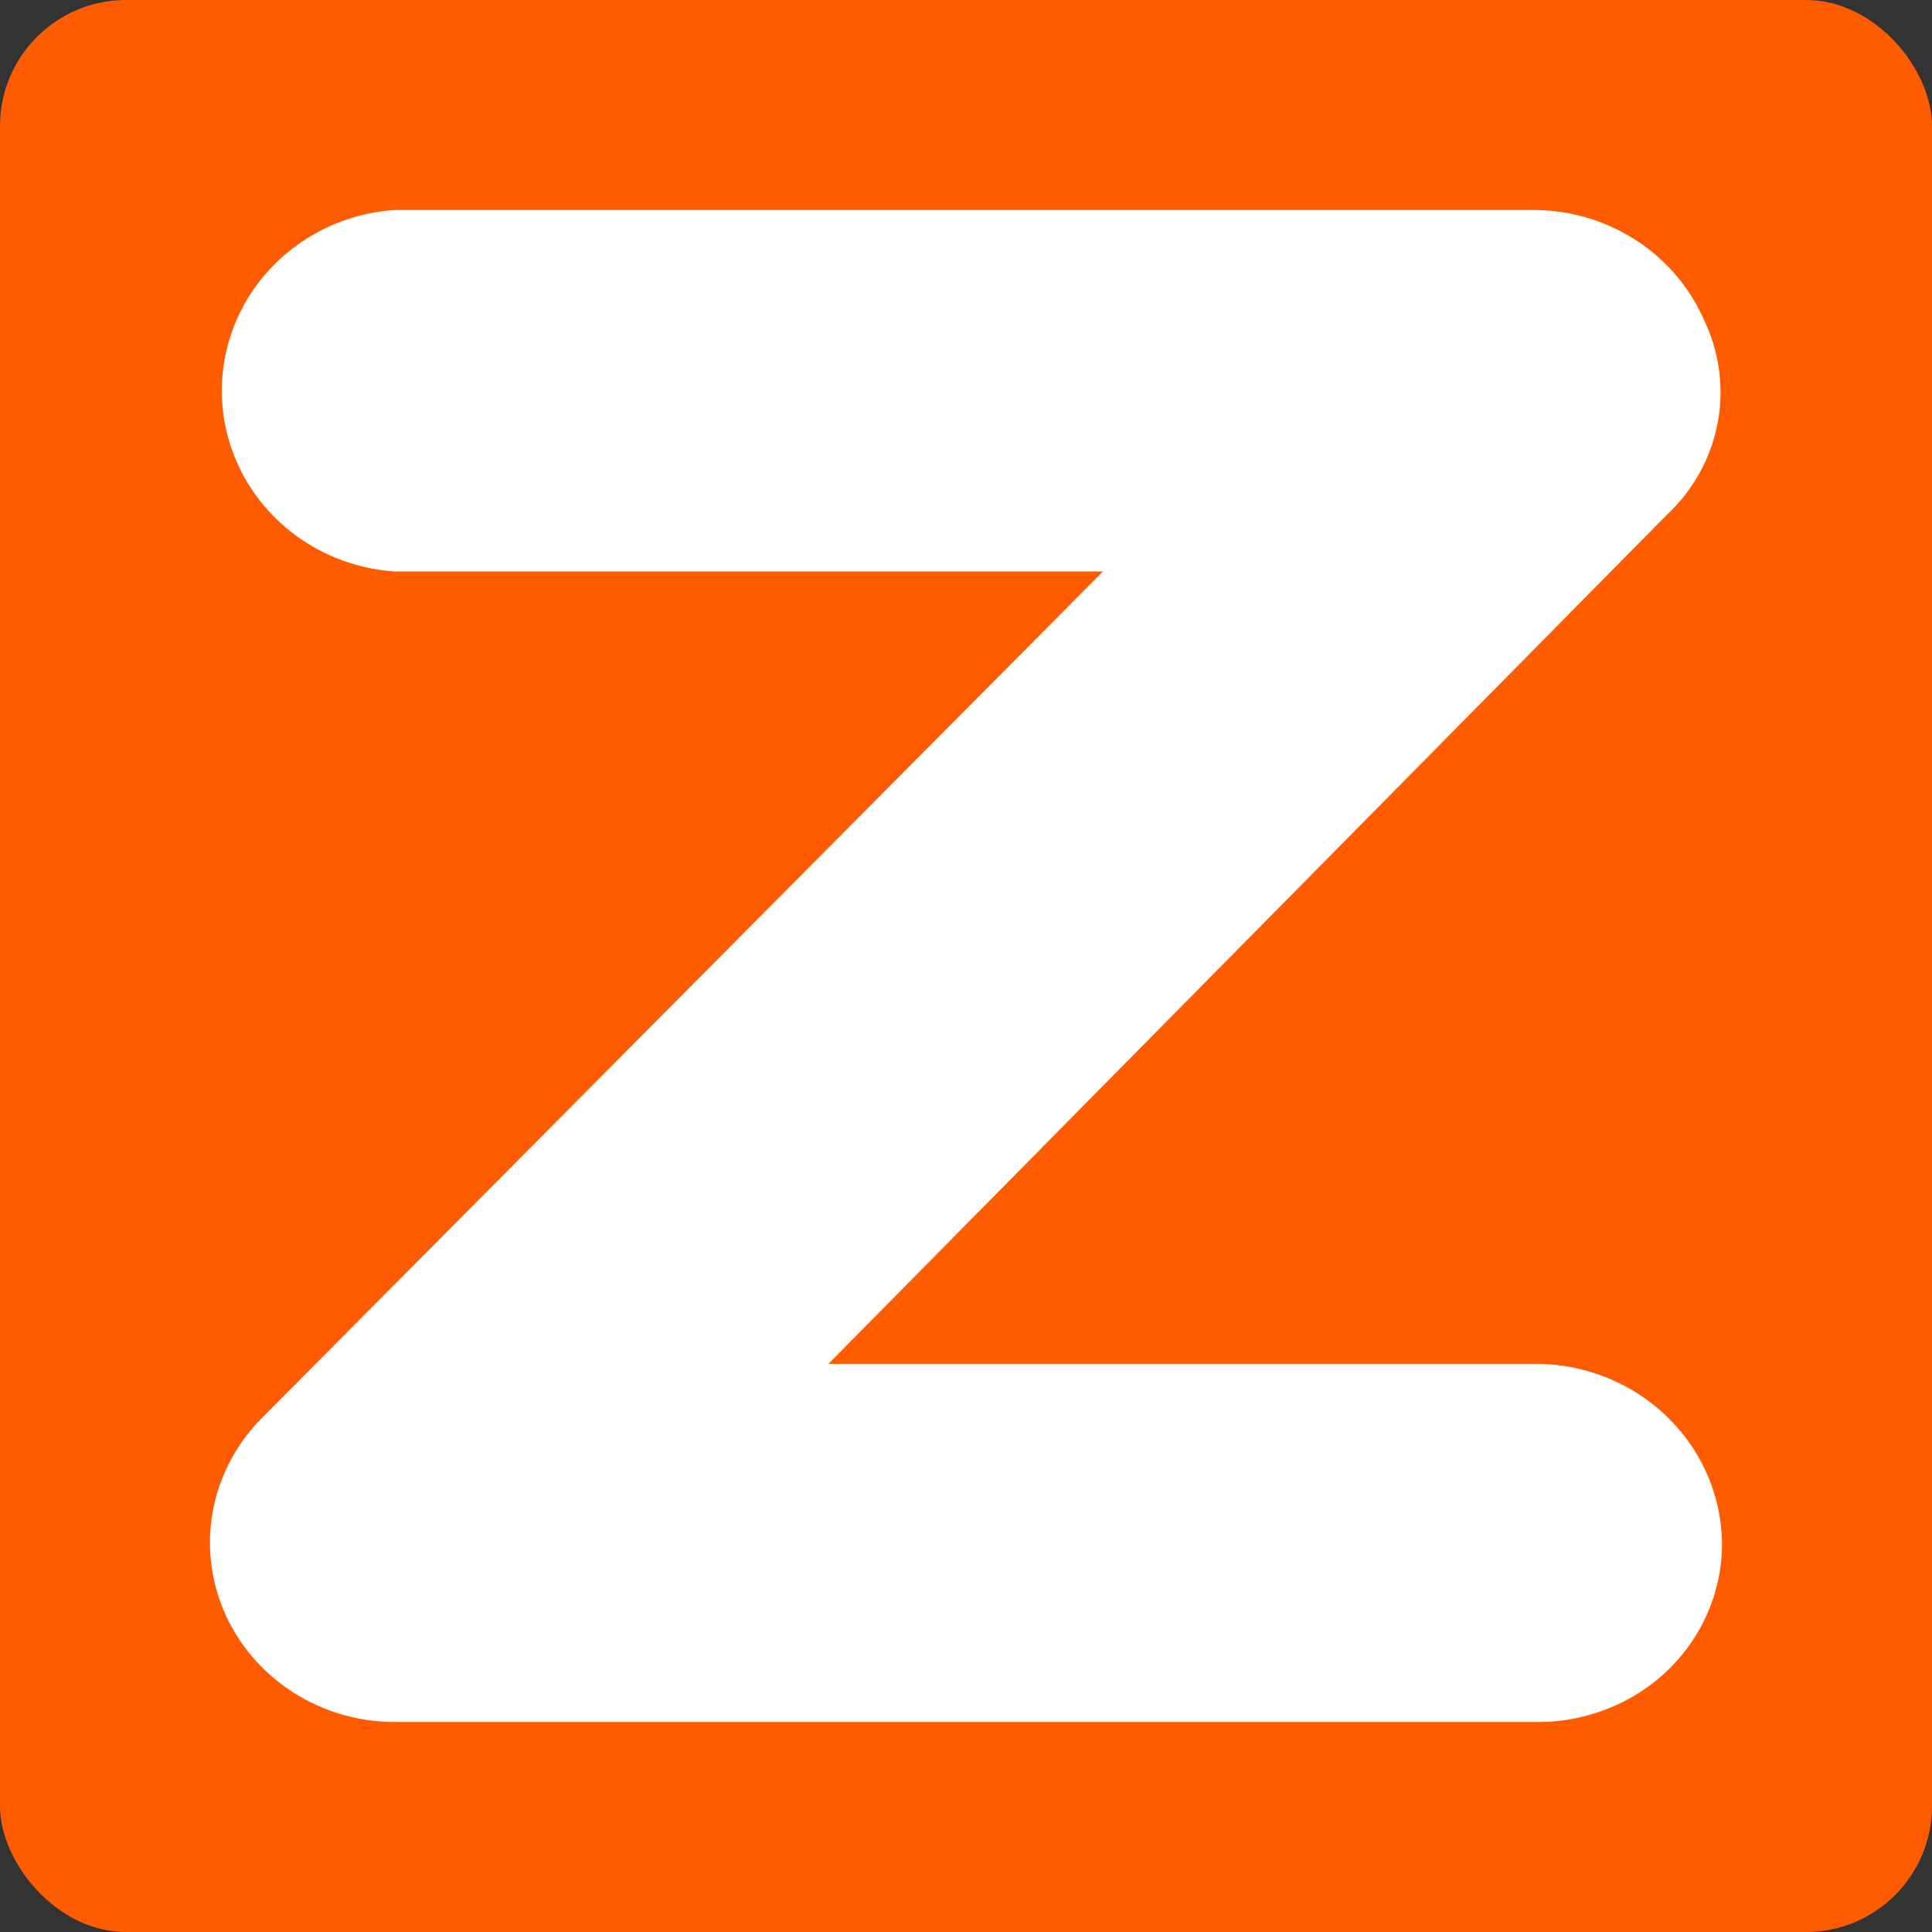 <svg xmlns="http://www.w3.org/2000/svg" fill="none" viewBox="0 0 460 460"><rect x="0" y="0" width="460" height="460" fill="#333333" stroke="none"/><rect width="460" height="460" fill="#FF5C01" rx="30"/><path fill="#fff" fill-rule="evenodd" d="M94.116 409.995h271.416a44.893 44.893 0 0 0 16.847-3.006c8.077-3.082 15.023-8.451 19.945-15.413 4.923-6.963 7.596-15.202 7.676-23.658 0-11.446-4.671-22.436-13.017-30.541-8.345-8.106-19.649-12.66-31.451-12.66h-168.28l199.731-202.25c6.174-5.813 10.345-13.35 11.94-21.571a39.51 39.51 0 0 0-3.034-24.332c-3.334-7.821-8.957-14.511-16.168-19.236-7.21-4.724-15.688-7.273-24.376-7.328H93.96c-11.17.766-21.628 5.632-29.264 13.618-7.636 7.986-11.882 18.498-11.882 29.416 0 10.917 4.246 21.429 11.882 29.415 7.636 7.986 18.093 12.852 29.264 13.618h168.654L62.415 337.559c-6.025 6.018-10.087 13.642-11.672 21.909a41.58 41.58 0 0 0 2.766 24.54c3.412 7.734 9.08 14.321 16.299 18.941 7.22 4.62 15.672 7.07 24.308 7.046Z" clip-rule="evenodd"/></svg>
